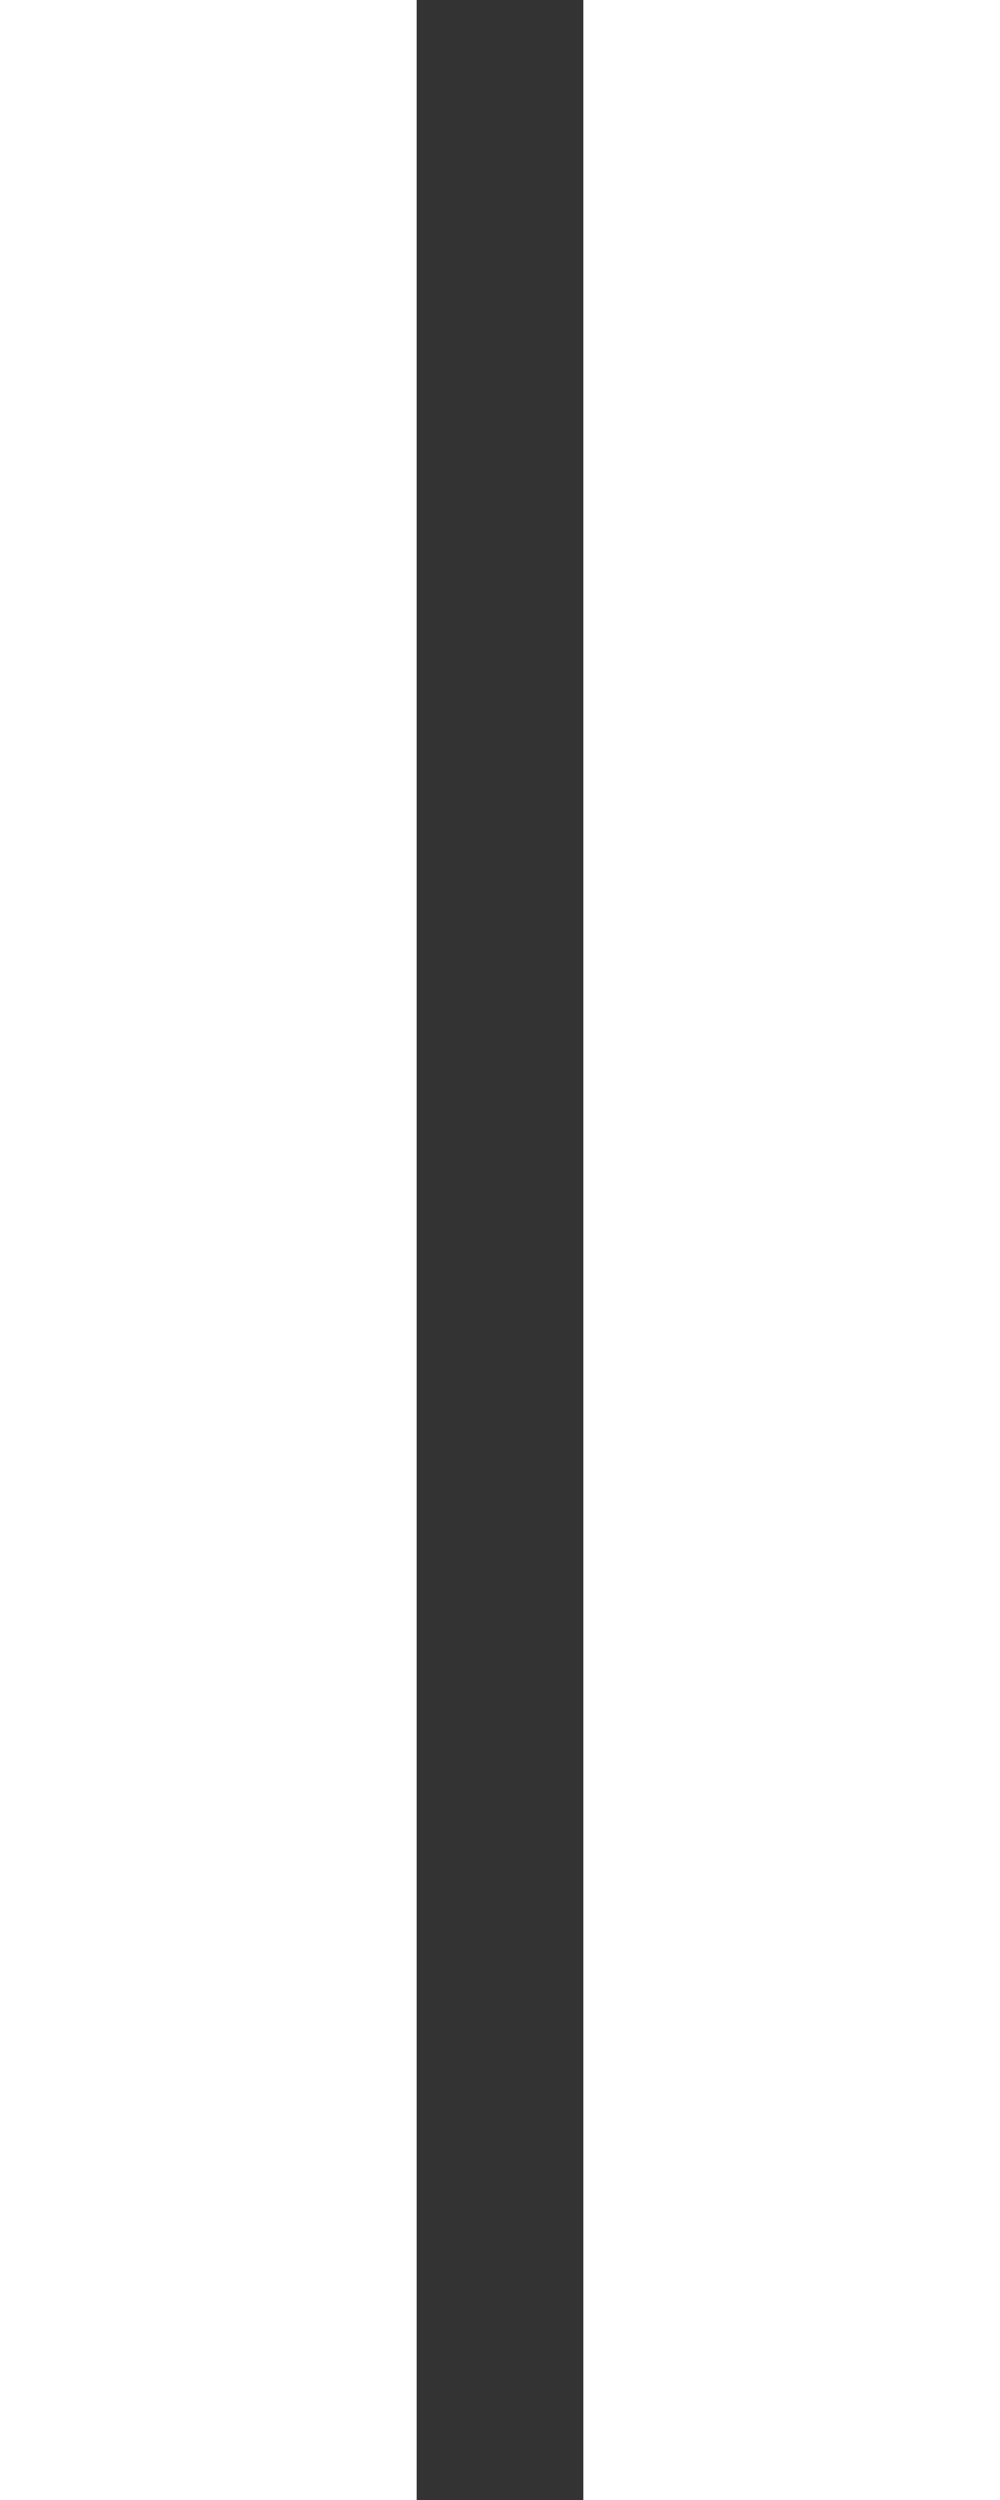 <?xml version="1.0" encoding="UTF-8" standalone="no"?>
<svg xmlns:xlink="http://www.w3.org/1999/xlink" height="240.0px" width="96.0px" xmlns="http://www.w3.org/2000/svg">
  <rect width="100%" height="100%" fill="#333333" stroke="none"/>
  <g transform="matrix(1.0, 0.0, 0.0, 1.0, -13.0, 0.0)">
    <path d="M53.0 0.0 L53.0 240.0 13.0 240.0 13.0 0.0 53.0 0.0 M109.0 0.0 L109.0 240.0 69.0 240.0 69.0 0.0 109.0 0.0" fill="#ffffff" fill-rule="evenodd" stroke="none"/>
  </g>
</svg>
